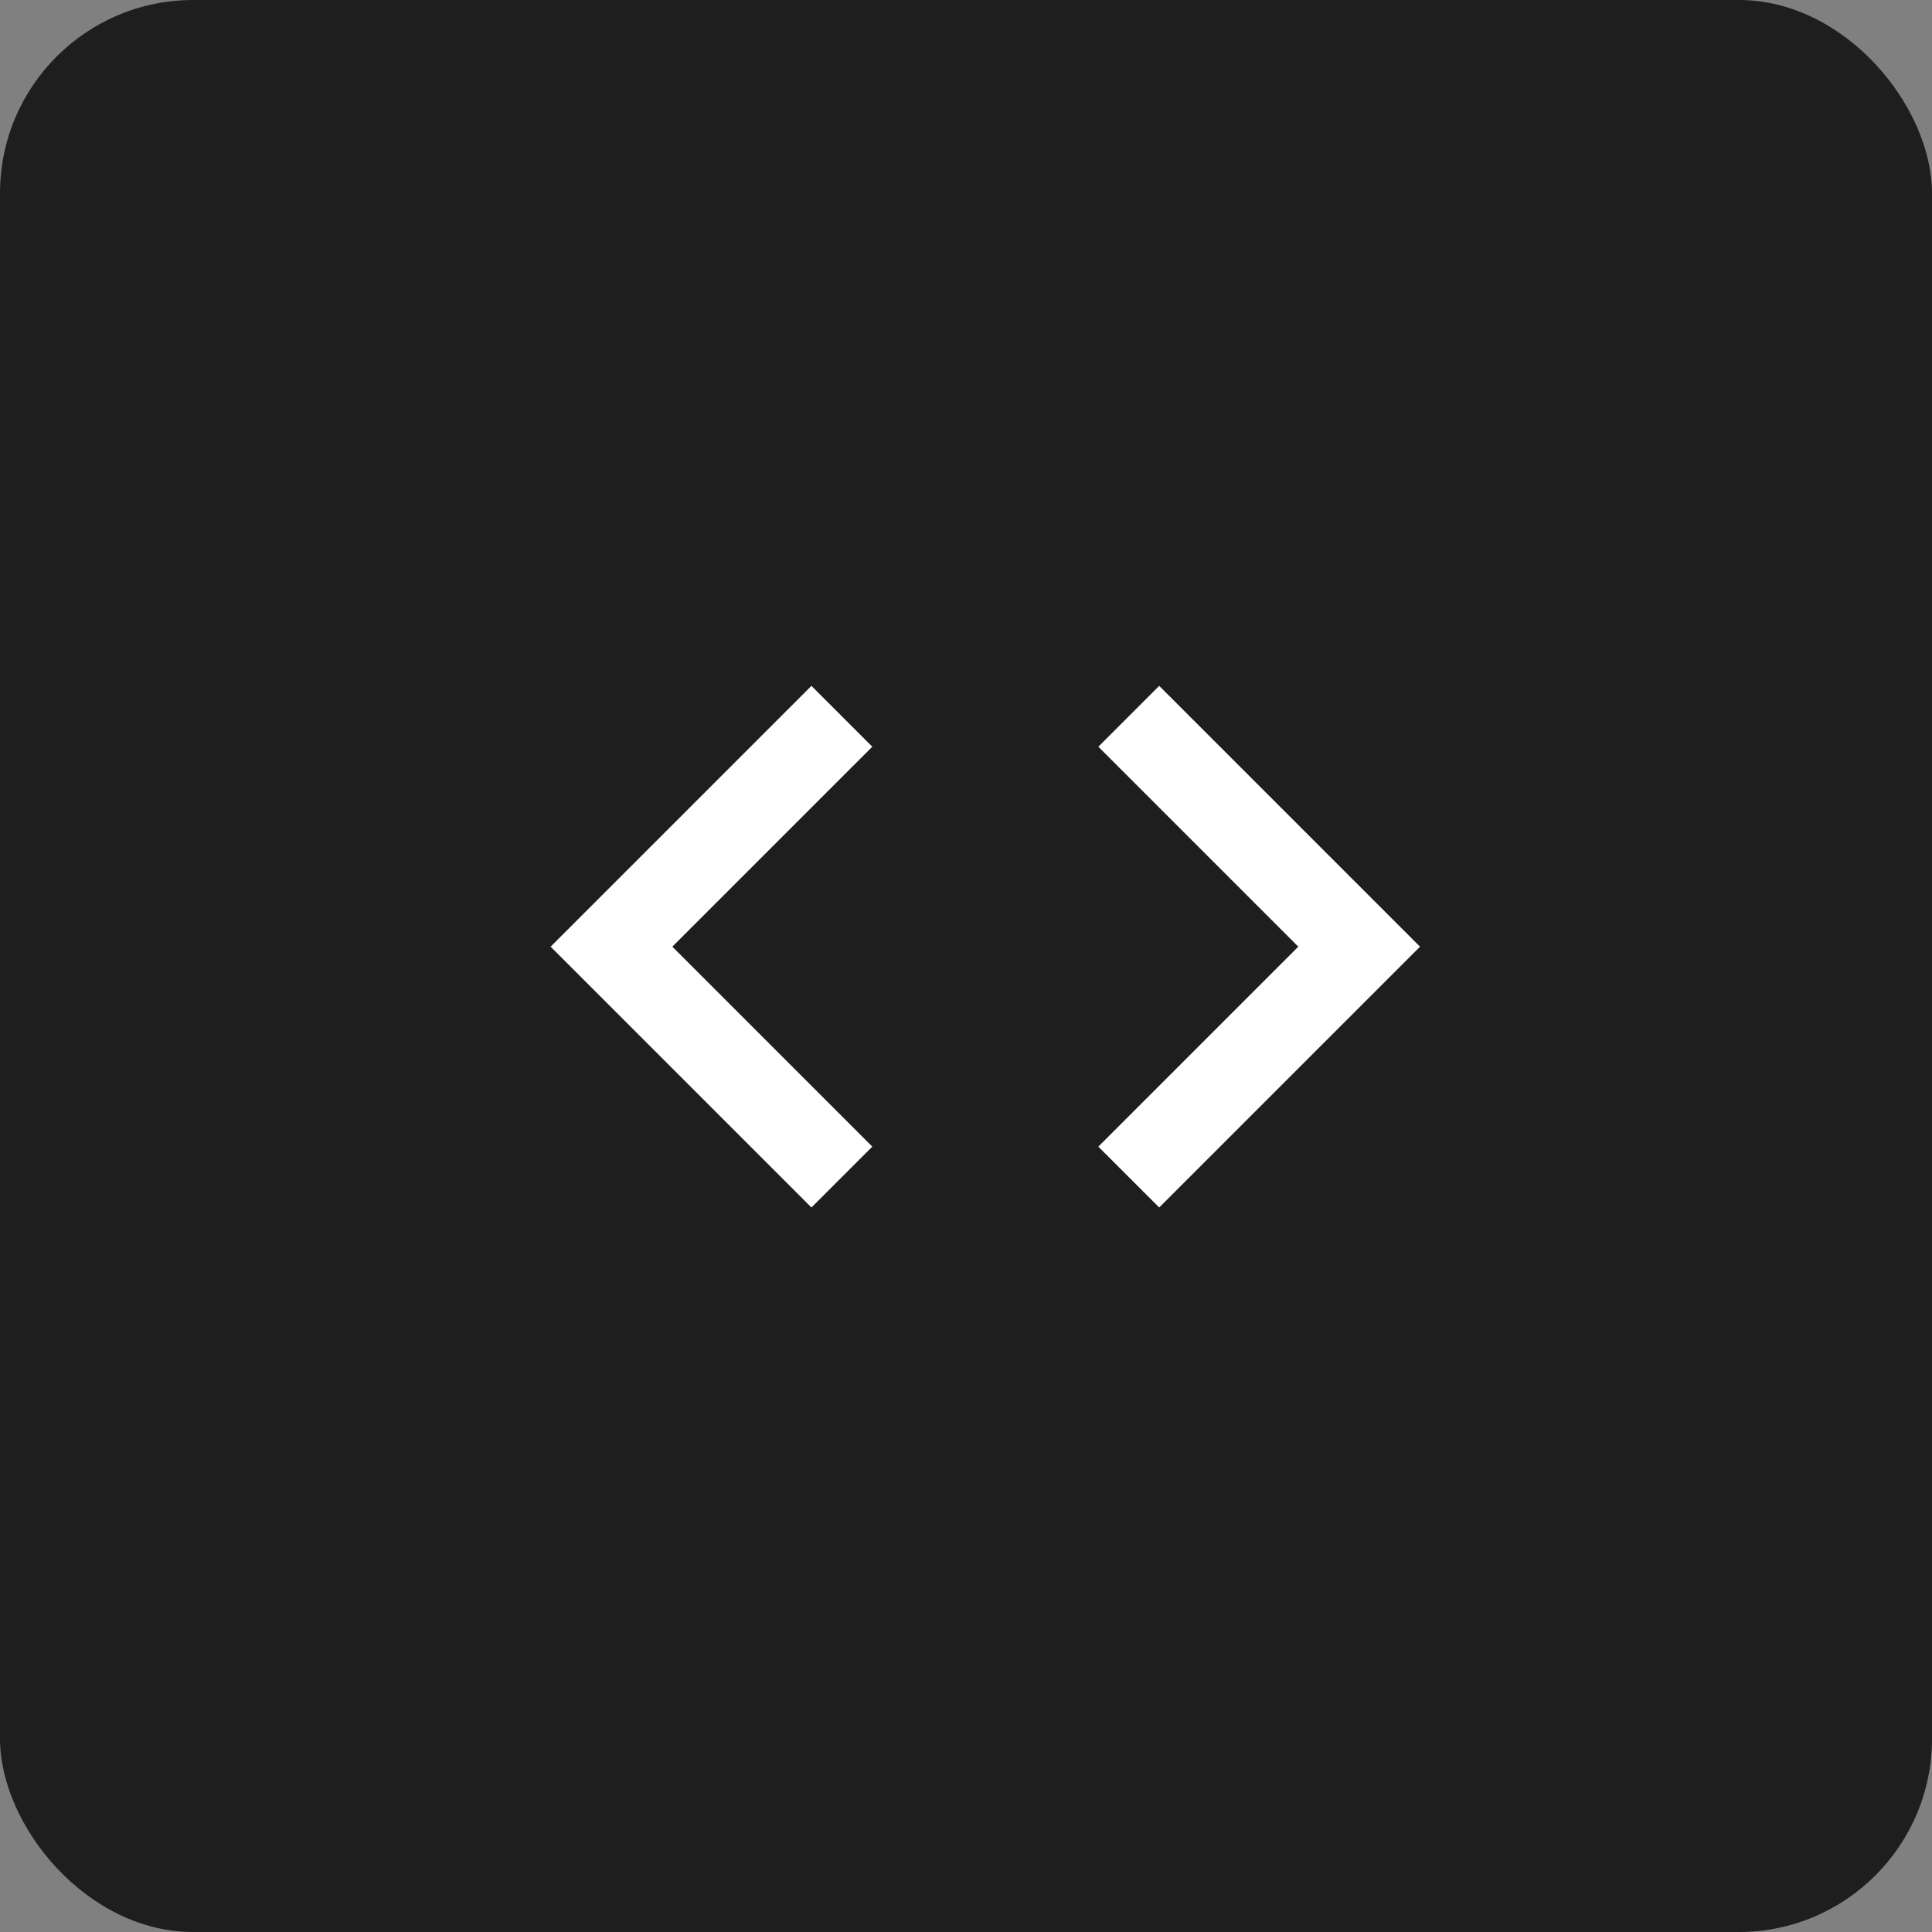 <svg xmlns="http://www.w3.org/2000/svg" width="50" height="50" viewBox="0 0 50 50" fill="none"><rect x="0" y="0" width="50" height="50" fill="#808080" stroke="none"/><rect width="50" height="50" rx="5" fill="#1E1E1E"></rect><path d="M22.575 29.675L17.4 24.5L22.575 19.325L21 17.75L14.25 24.5L21 31.25L22.575 29.675ZM28.425 29.675L33.6 24.5L28.425 19.325L30 17.75L36.75 24.5L30 31.25L28.425 29.675Z" fill="white"></path></svg>